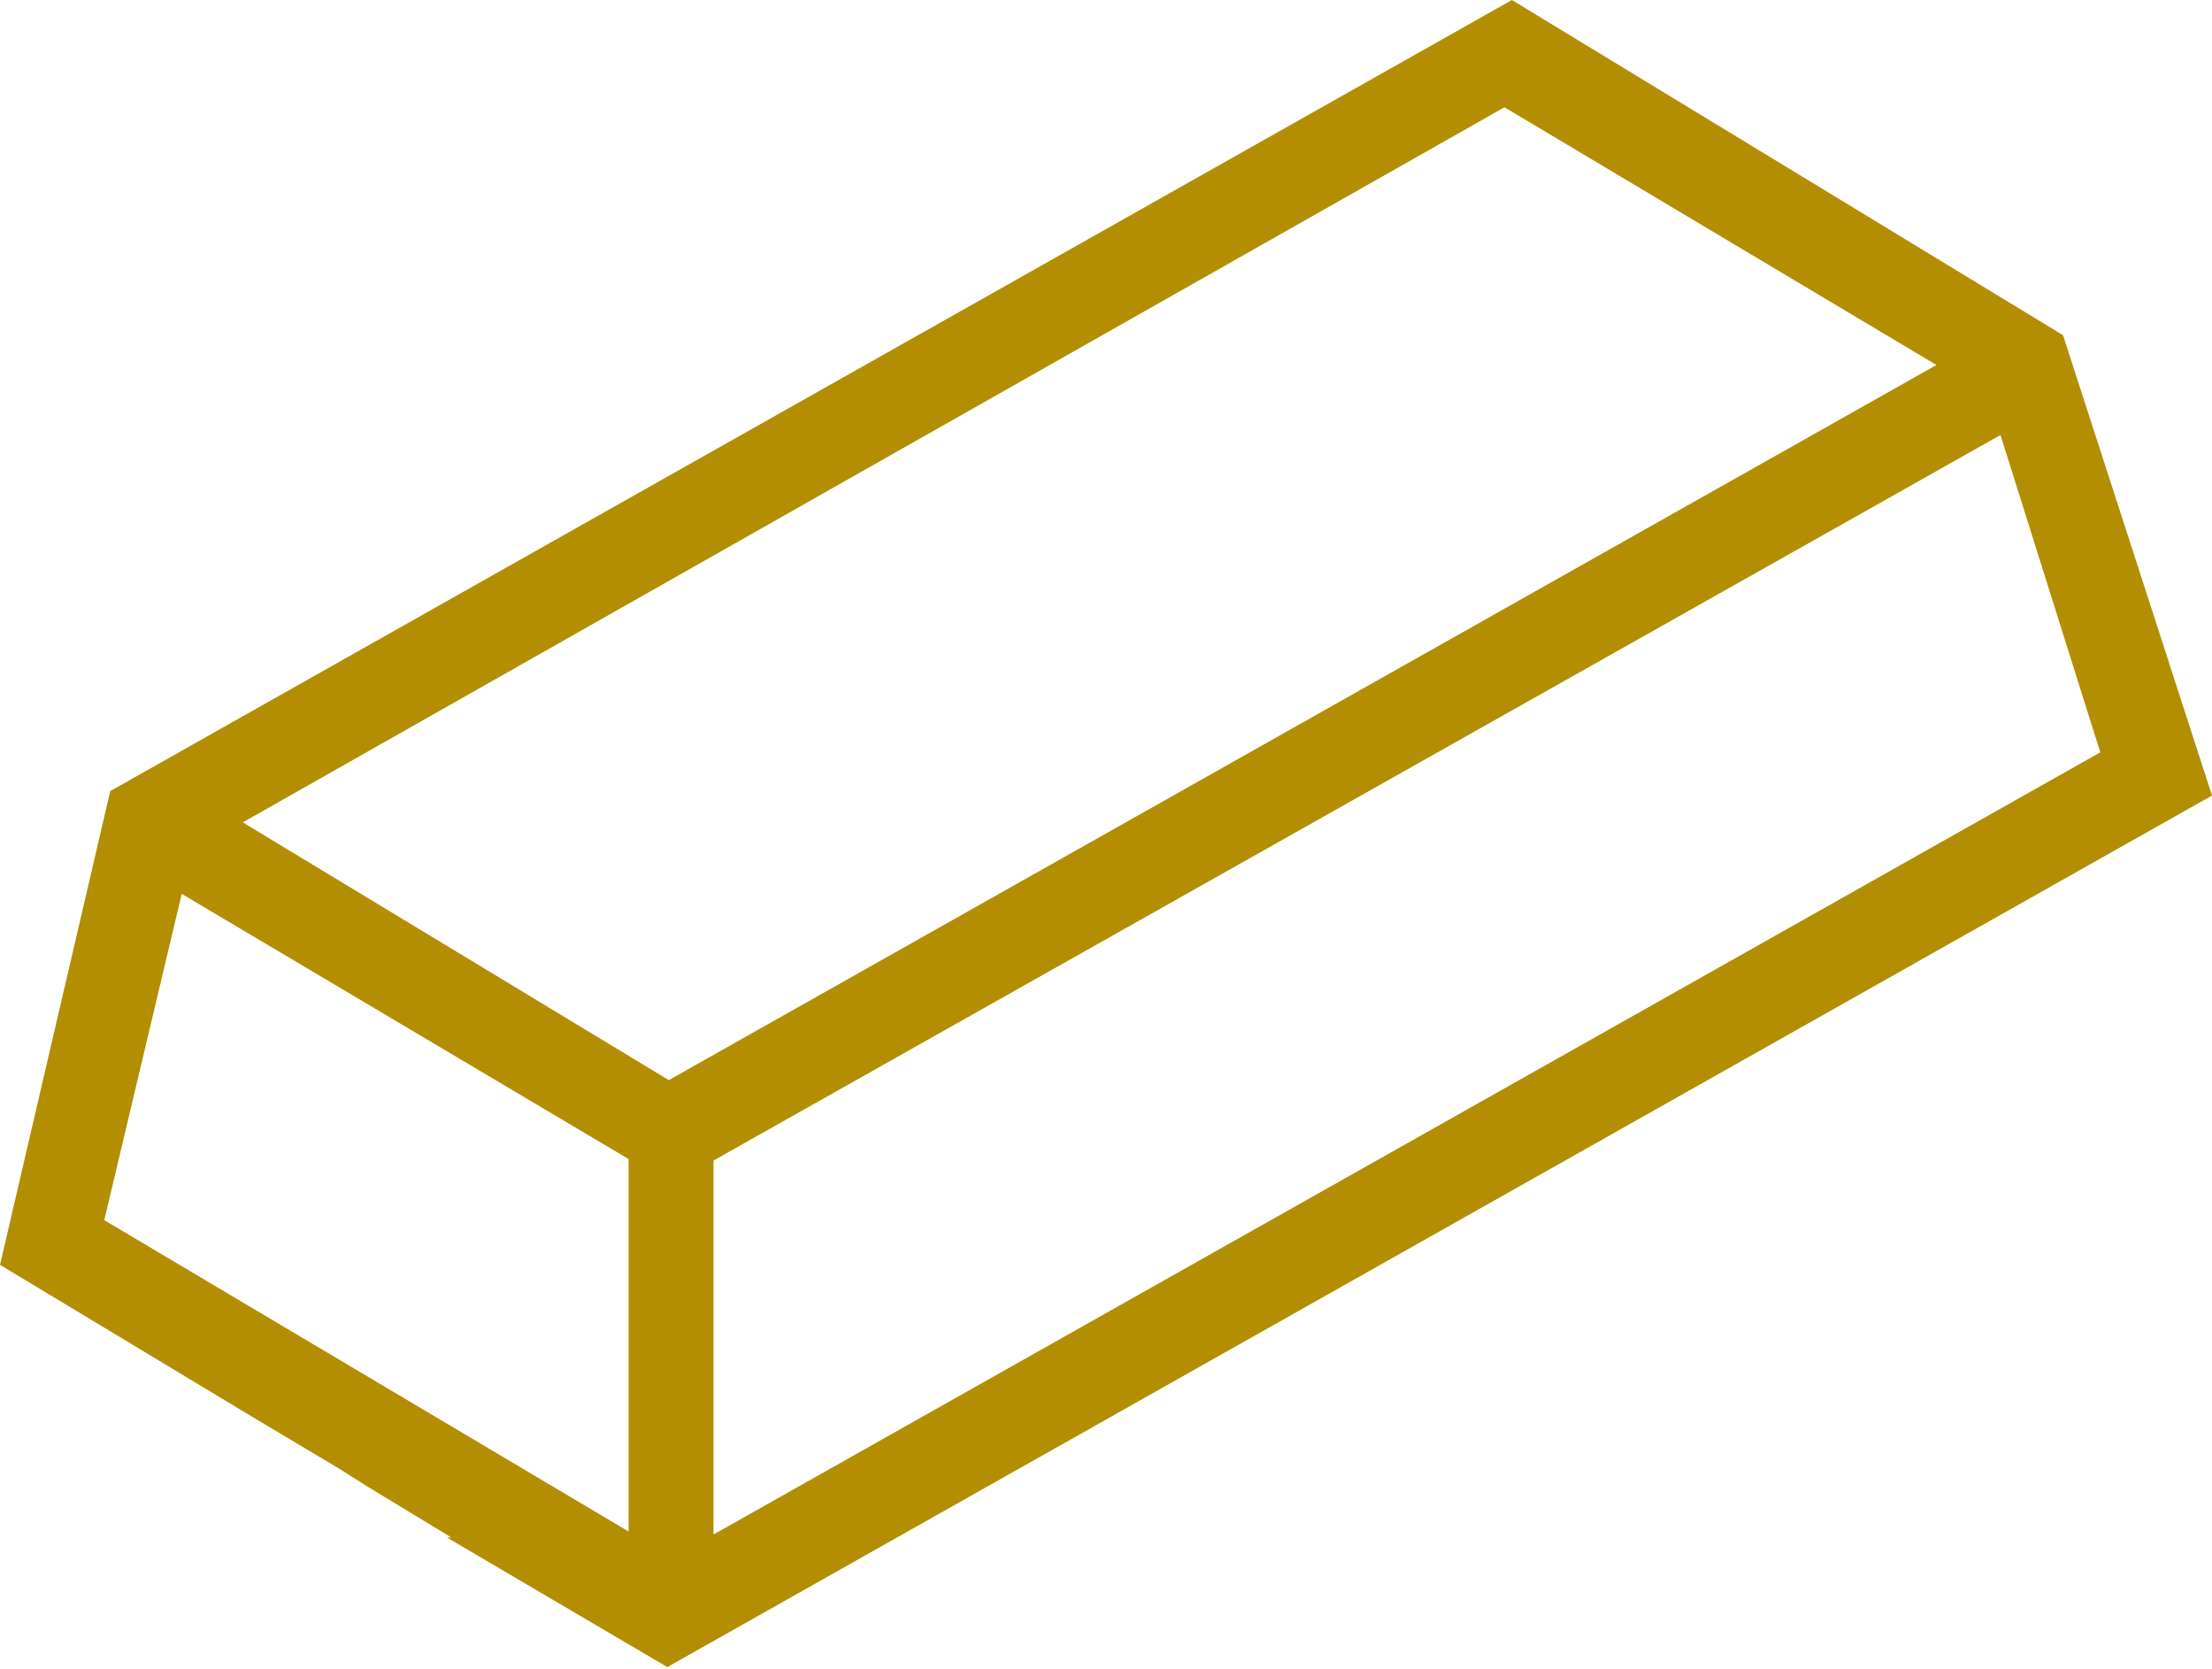 <svg xmlns="http://www.w3.org/2000/svg" viewBox="0 0 14.85 11.2"><defs><style>.cls-1{fill:none;}.cls-2{fill:#b38e03;}</style></defs><g id="Layer_2" data-name="Layer 2"><g id="レイアウト"><polygon class="cls-1" points="4.17 7.78 1.22 6 0.7 8.19 4.17 10.28 4.17 7.78"/><polygon class="cls-1" points="4.79 10.3 14.11 5.05 13.44 2.92 4.79 7.79 4.79 10.3"/><rect class="cls-1" x="-0.14" y="8.99" width="1.94"/><polygon class="cls-1" points="13 2.45 10.14 0.72 1.63 5.52 4.49 7.25 13 2.45"/><rect class="cls-1" x="2.26" y="9.93" width="0.23"/><polygon class="cls-1" points="4.47 11.2 4.47 11.2 3.03 10.32 3.03 10.33 4.47 11.2 4.48 11.2 4.47 11.2"/><path class="cls-2" d="M4.48,11.19h0L14.85,5.34l-1-3.09L10.15,0,.74,5.31,0,8.49l1.66,1h0l.62.37h0l.19.12h0l.56.34H3ZM14.1,5.05,4.79,10.3V7.79l8.64-4.87Zm-4-4.33L13,2.45,4.49,7.25,1.63,5.52ZM.7,8.19,1.22,6l3,1.78v2.5Z"/></g></g></svg>